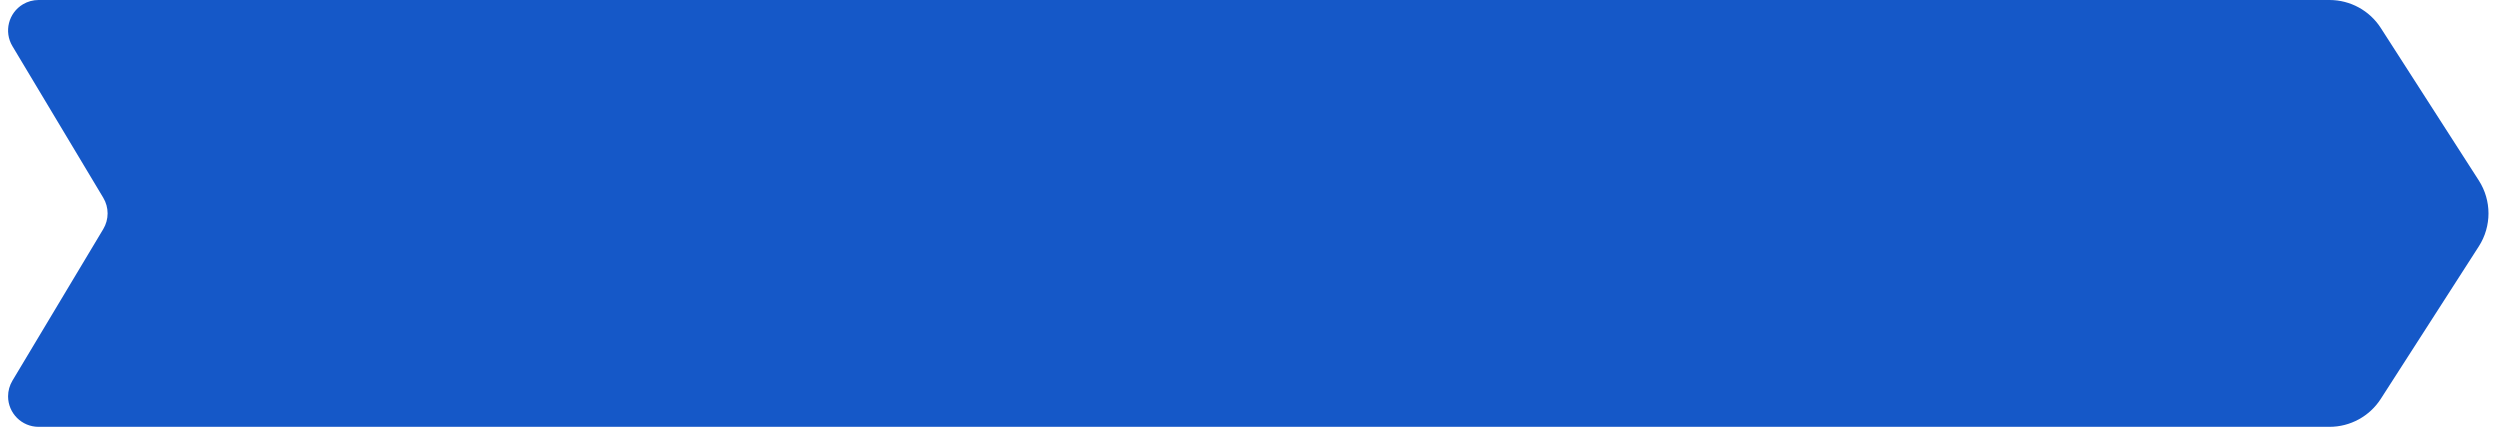 <?xml version="1.0" encoding="UTF-8"?>
<svg width="164px" height="28px" viewBox="0 0 164 28" version="1.1" xmlns="http://www.w3.org/2000/svg" xmlns:xlink="http://www.w3.org/1999/xlink">
    <!-- Generator: Sketch 64 (93537) - https://sketch.com -->
    <title>Rectangle Copy 11</title>
    <desc>Created with Sketch.</desc>
    <g id="Landing" stroke="none" stroke-width="1" fill="none" fill-rule="evenodd">
        <g id="Call-assistant---popup-1" transform="translate(-831, -275)" fill="#1558C8">
            <path d="M833.53,275 L983.816,275 C985.177,275 986.445,275.692 987.181,276.837 L993.609,286.837 C994.457,288.155 994.457,289.845 993.609,291.163 L987.181,301.163 C986.445,302.308 985.177,303 983.816,303 L833.53,303 C832.426,303 831.53,302.105 831.53,301 C831.53,300.638 831.629,300.283 831.815,299.972 L837.774,290.028 C838.154,289.395 838.154,288.605 837.774,287.972 L831.815,278.028 C831.247,277.081 831.555,275.852 832.502,275.284 C832.813,275.098 833.168,275 833.53,275 Z" id="Rectangle-Copy-11"></path>
        </g>
    </g>
</svg>